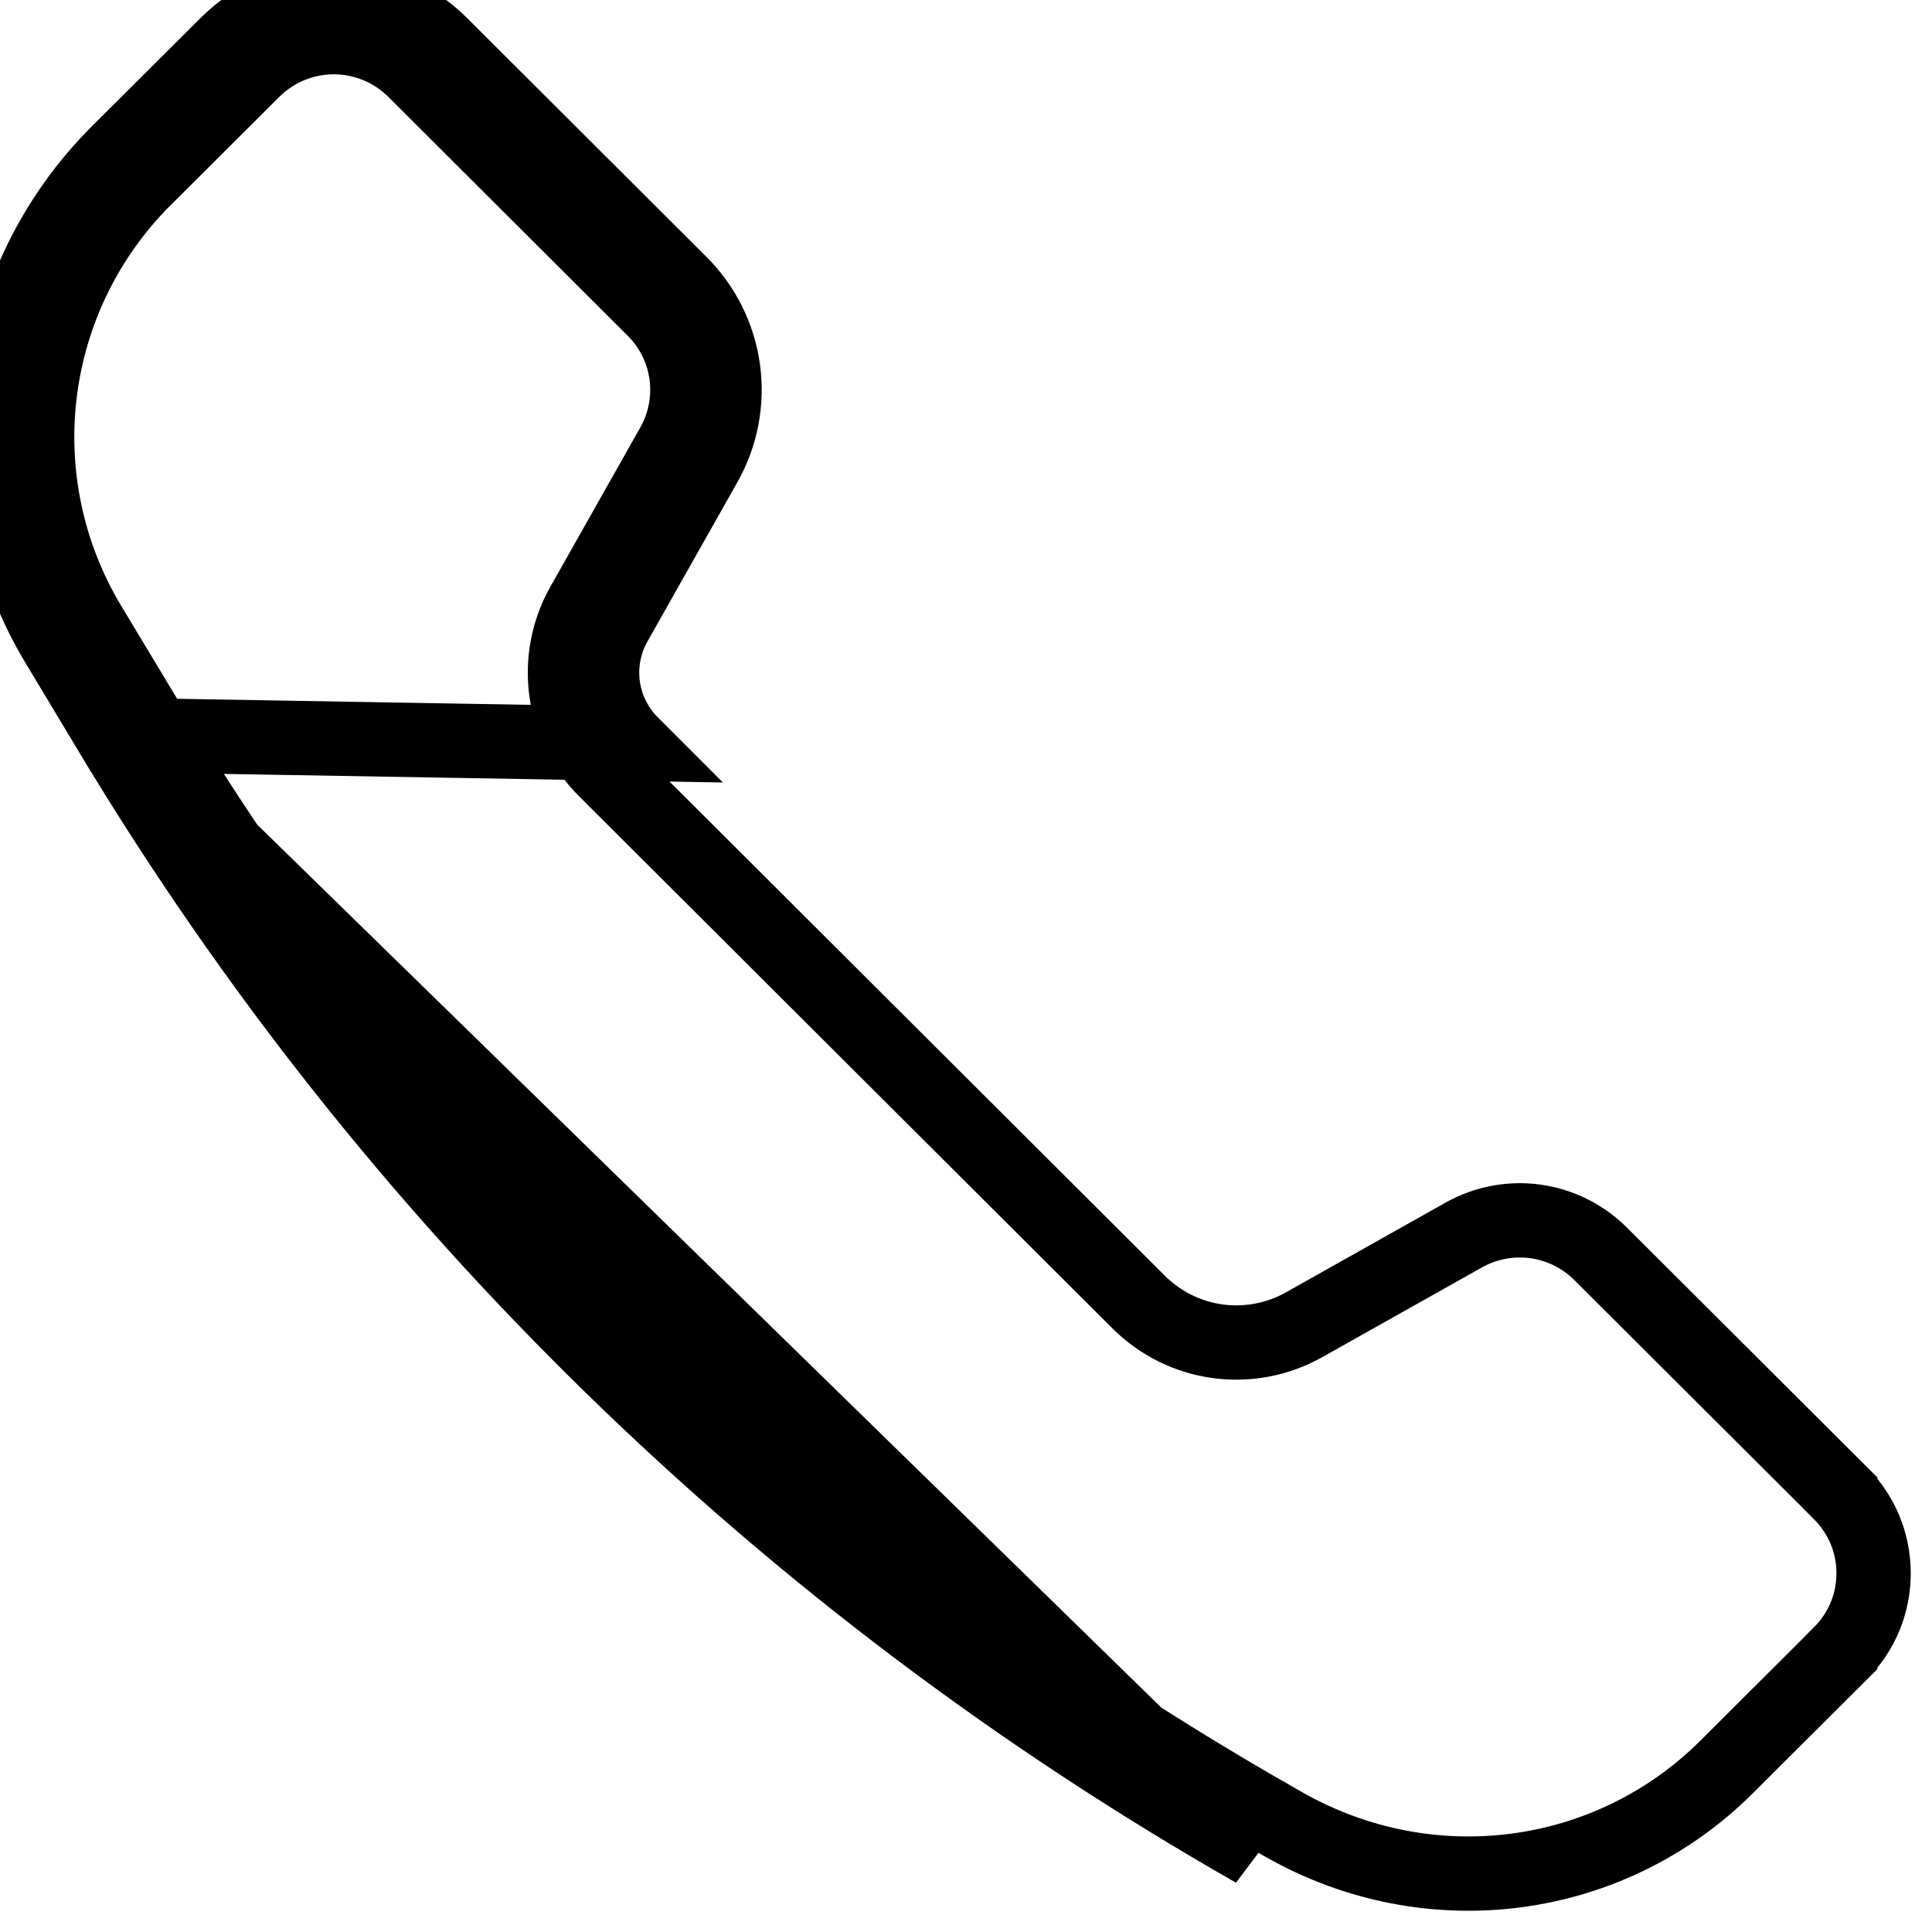 <svg width="26" height="26" viewBox="0 0 26 26" fill="none" xmlns="http://www.w3.org/2000/svg">
<path d="M1.508 9.889C5.258 16.125 10.552 21.294 16.881 24.902L1.508 9.889ZM1.508 9.889L0.774 8.668C0.151 7.633 -0.107 6.419 0.041 5.221C0.188 4.022 0.734 2.908 1.589 2.054L3.053 0.595C3.242 0.406 3.466 0.257 3.713 0.155C3.96 0.053 4.225 0 4.492 0C4.759 0 5.024 0.053 5.271 0.155C5.518 0.257 5.742 0.406 5.931 0.595L9.154 3.811C9.469 4.124 9.671 4.531 9.732 4.97C9.792 5.409 9.707 5.856 9.489 6.242L8.277 8.388C8.132 8.646 8.075 8.943 8.115 9.236C8.156 9.529 8.291 9.8 8.5 10.009L1.508 9.889ZM19.699 16.62L19.699 16.62C19.991 16.456 20.329 16.392 20.662 16.437C20.994 16.483 21.302 16.636 21.539 16.872L21.54 16.873L24.765 20.09L24.765 20.091C24.907 20.233 25.02 20.401 25.098 20.587C25.175 20.772 25.214 20.971 25.214 21.172C25.214 21.373 25.175 21.572 25.098 21.757C25.02 21.943 24.907 22.111 24.765 22.253L24.765 22.254L23.237 23.778C21.666 25.344 19.241 25.672 17.273 24.551L17.129 24.468L17.128 24.468C10.874 20.902 5.643 15.793 1.937 9.631L1.202 8.41L1.202 8.41C0.637 7.471 0.403 6.37 0.537 5.282C0.671 4.195 1.166 3.183 1.942 2.408C1.942 2.408 1.943 2.408 1.943 2.408L3.406 0.949L3.406 0.949C3.549 0.807 3.718 0.694 3.904 0.617C4.09 0.54 4.29 0.5 4.492 0.5C4.694 0.5 4.893 0.54 5.08 0.617C5.266 0.694 5.435 0.807 5.578 0.949L5.578 0.949L8.801 4.165L8.801 4.165C9.038 4.401 9.191 4.708 9.236 5.038C9.282 5.369 9.217 5.706 9.053 5.997L9.053 5.997L7.842 8.142L7.841 8.143C7.643 8.495 7.565 8.903 7.62 9.304C7.675 9.705 7.86 10.077 8.147 10.363L8.147 10.363L15.325 17.524C15.325 17.524 15.325 17.524 15.325 17.524C15.612 17.81 15.984 17.995 16.385 18.05C16.787 18.105 17.195 18.027 17.548 17.829L17.548 17.829L19.699 16.62Z" stroke="black"/>
</svg>
